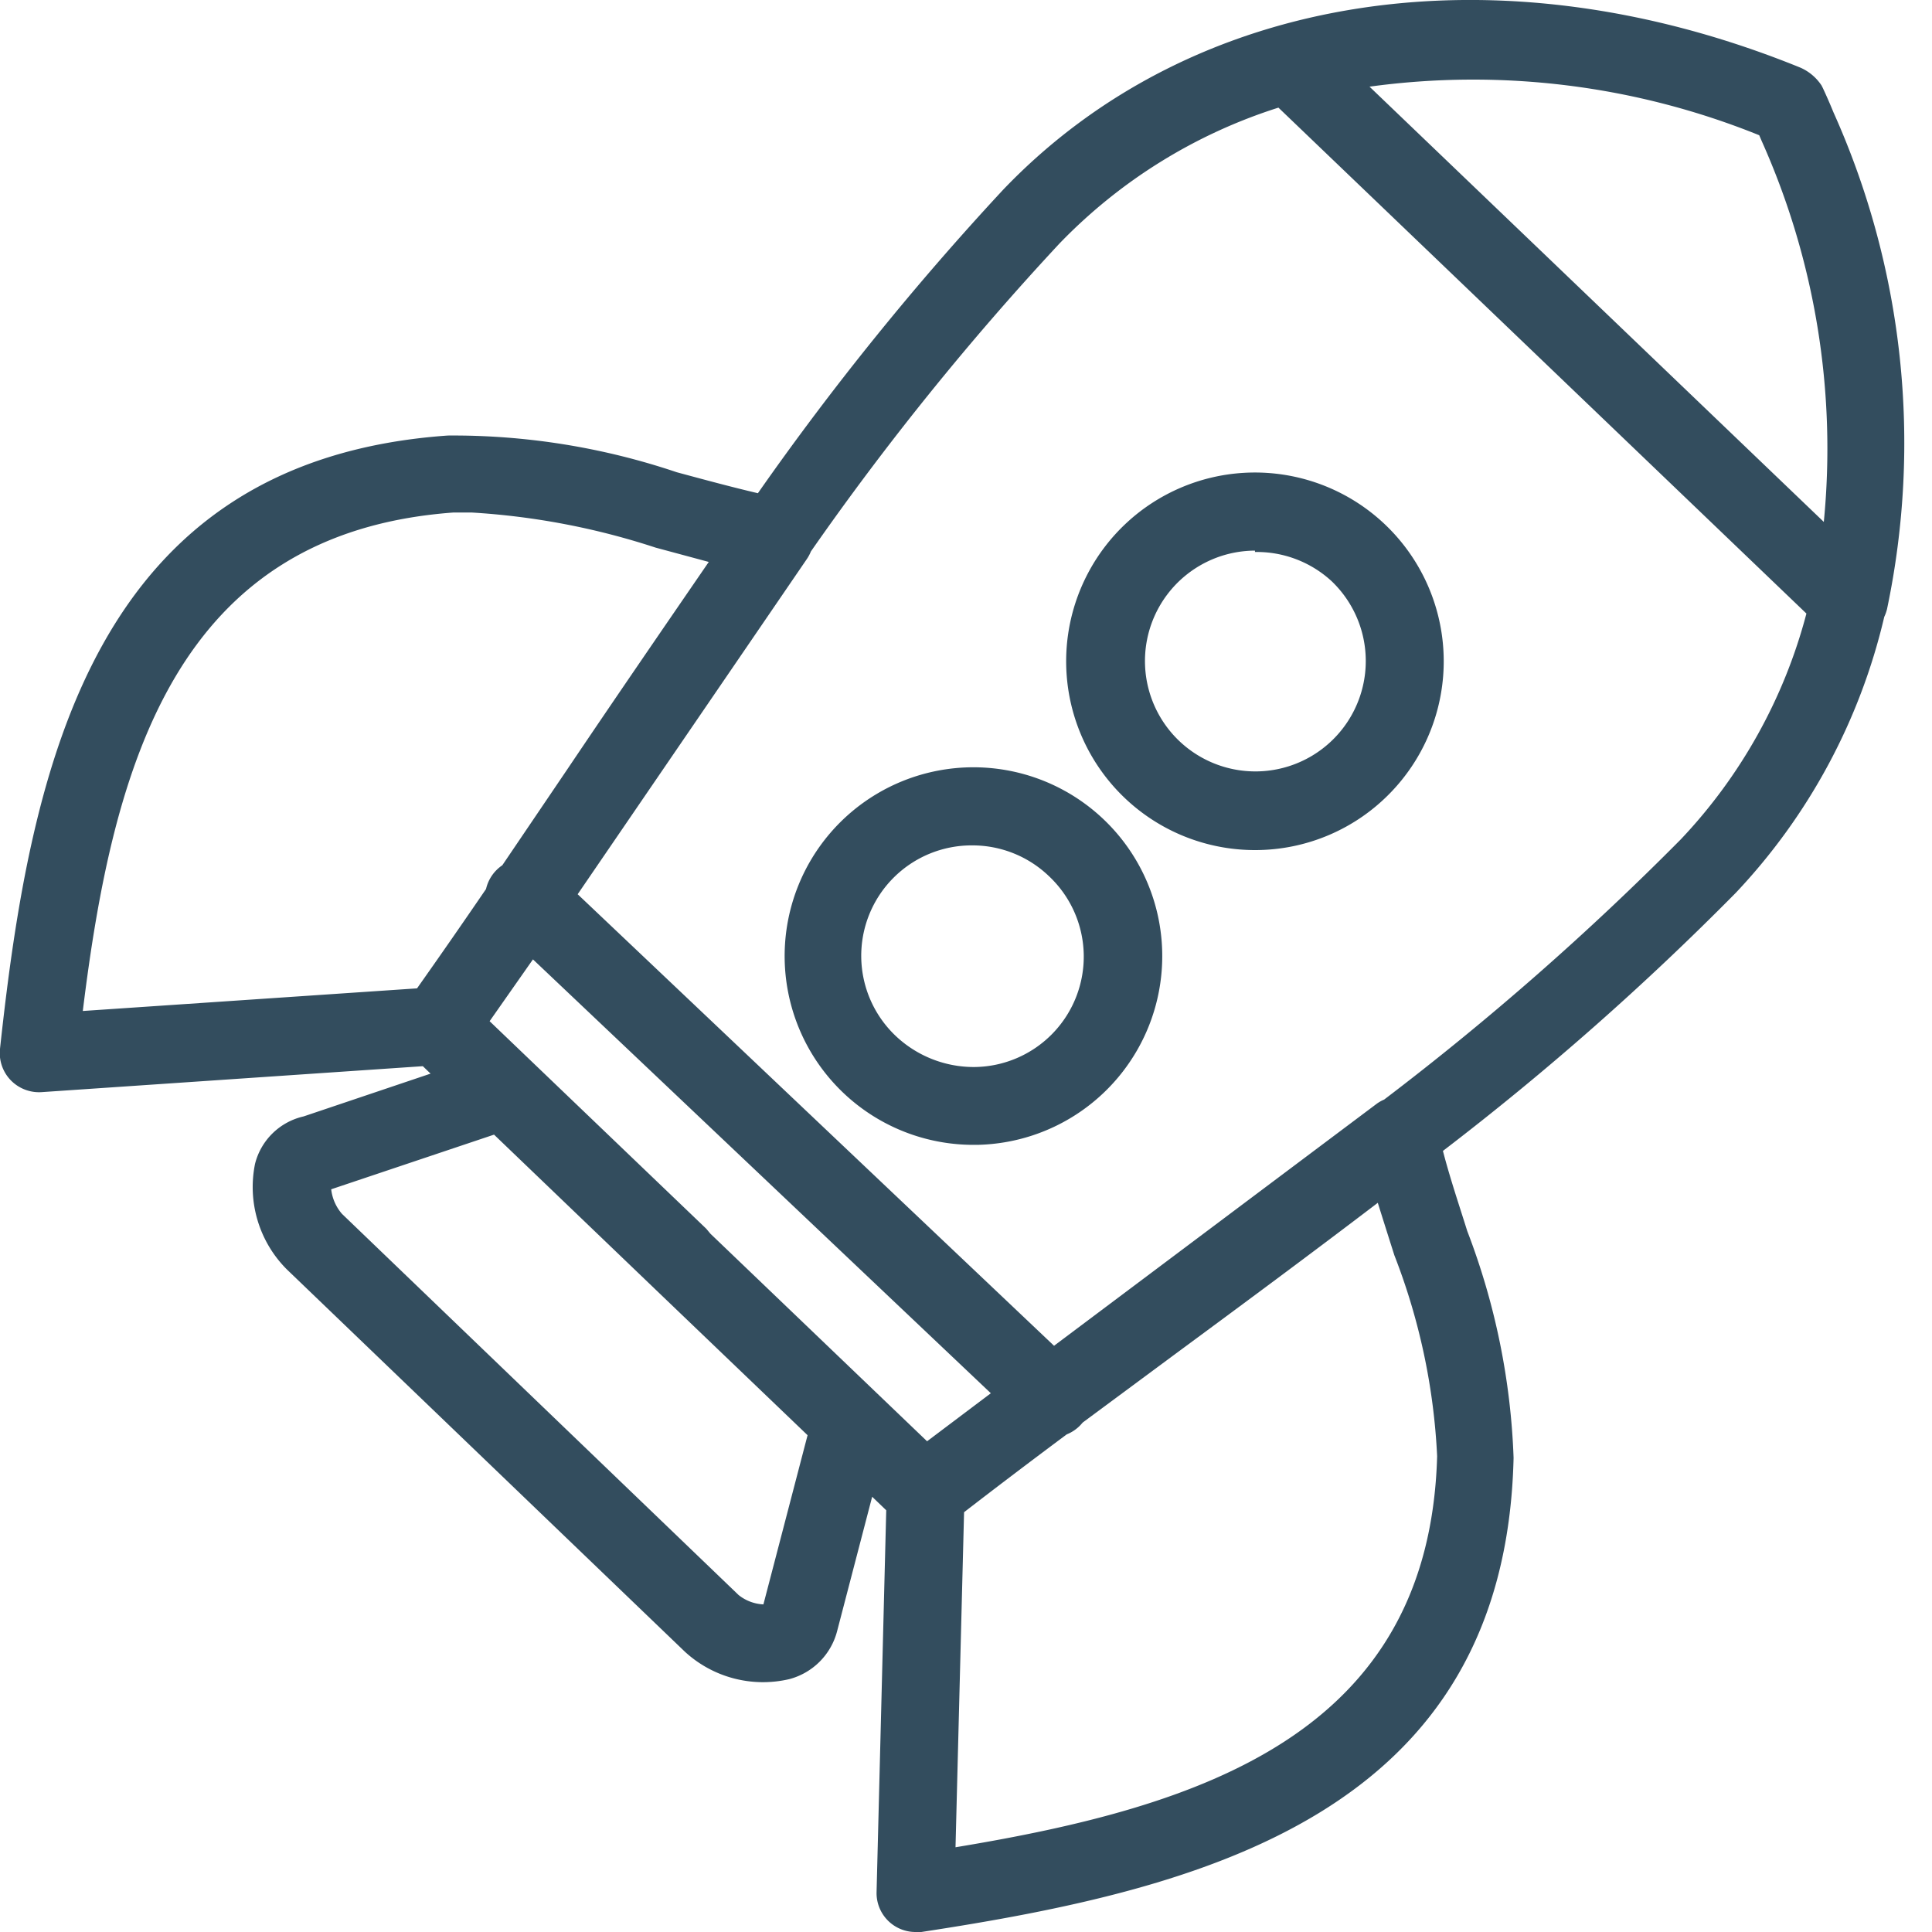 <svg id="5746d222-bb4b-4b09-8f06-234002a084ac" data-name="Layer 1" xmlns="http://www.w3.org/2000/svg" viewBox="0 0 70 70" width="70px" height="70px">
  <path d="M33.17,70a1.41,1.41,0,0,1-1.41-1.45l.35-13.83-.51-.49L30.33,59.1a2.43,2.43,0,0,1-1.74,1.74,4.18,4.18,0,0,1-3.78-1L10.4,46a4.22,4.22,0,0,1-1.16-3.83A2.35,2.35,0,0,1,11,40.45L15.6,38.9l-.28-.27-13.81.94a1.43,1.43,0,0,1-1.12-.43A1.42,1.42,0,0,1,0,38C1.11,27.73,3.37,16.68,16.23,15.78a25.35,25.35,0,0,1,8.29,1.33c1,.27,2,.54,2.94.76a102.41,102.41,0,0,1,8.89-11C43.22-.31,54.29-2,65.23,2.45A1.77,1.77,0,0,1,66,3.1h0l.05.1v0h0q.2.43.38.87a29.25,29.25,0,0,1,1.94,18,1.51,1.51,0,0,1-.1.28,21.79,21.79,0,0,1-5.38,10,102.2,102.2,0,0,1-10.61,9.35c.26,1,.58,1.94.88,2.9a25.41,25.41,0,0,1,1.68,8.22C54.54,65.72,43.6,68.44,33.38,70Zm1.76-15.21-.31,12.14c8.9-1.47,17.17-4.09,17.45-14.17a23.05,23.05,0,0,0-1.55-7.28c-.2-.63-.4-1.26-.6-1.9-2.4,1.83-4.86,3.65-7.3,5.45l-3.39,2.51-.08.09a1.4,1.4,0,0,1-.5.34Q36.73,53.4,34.93,54.79ZM12,43.09a1.64,1.64,0,0,0,.39.89L26.76,57.79a1.55,1.55,0,0,0,.9.34L29.26,52l-5.48-5.25h0L17.9,41.11ZM25.74,44.7l7.85,7.52,2.31-1.74L19.31,34.76,17.74,37l7.85,7.52ZM20.93,32.4,38.19,48.76,49.87,40a1.34,1.34,0,0,1,.28-.16A102,102,0,0,0,60.9,30.41a18.87,18.87,0,0,0,4.55-8.18L46.32,3.9a19,19,0,0,0-7.94,4.93,101.93,101.93,0,0,0-9,11.15,1.39,1.39,0,0,1-.15.28ZM11.77,43.16h0ZM17.1,18.57l-.68,0C6.37,19.31,4.1,27.68,3,36.63l12.11-.82q1.23-1.74,2.5-3.6a1.42,1.42,0,0,1,.59-.86l2.35-3.47c1.69-2.51,3.4-5,5.13-7.52l-1.93-.52A26.38,26.38,0,0,0,17.1,18.57ZM49.62,3.14,66.08,18.91a27.29,27.29,0,0,0-2.25-13.8l-.09-.21A27.66,27.66,0,0,0,49.62,3.14ZM35.24,41.48A6.84,6.84,0,1,1,40,29.7h0a6.84,6.84,0,0,1-4.59,11.78Zm0-10.85a4,4,0,0,0-2.78,6.91,4.12,4.12,0,0,0,2.86,1.12A4,4,0,0,0,38,31.74h0A4,4,0,0,0,35.24,30.63Zm10.23.17a6.84,6.84,0,1,1,4.94-2.11A6.82,6.82,0,0,1,45.47,30.8Zm0-10.85a4,4,0,1,0,2.78,1.11A4,4,0,0,0,45.47,20Z" style="fill:#334d5e"/>
</svg>
